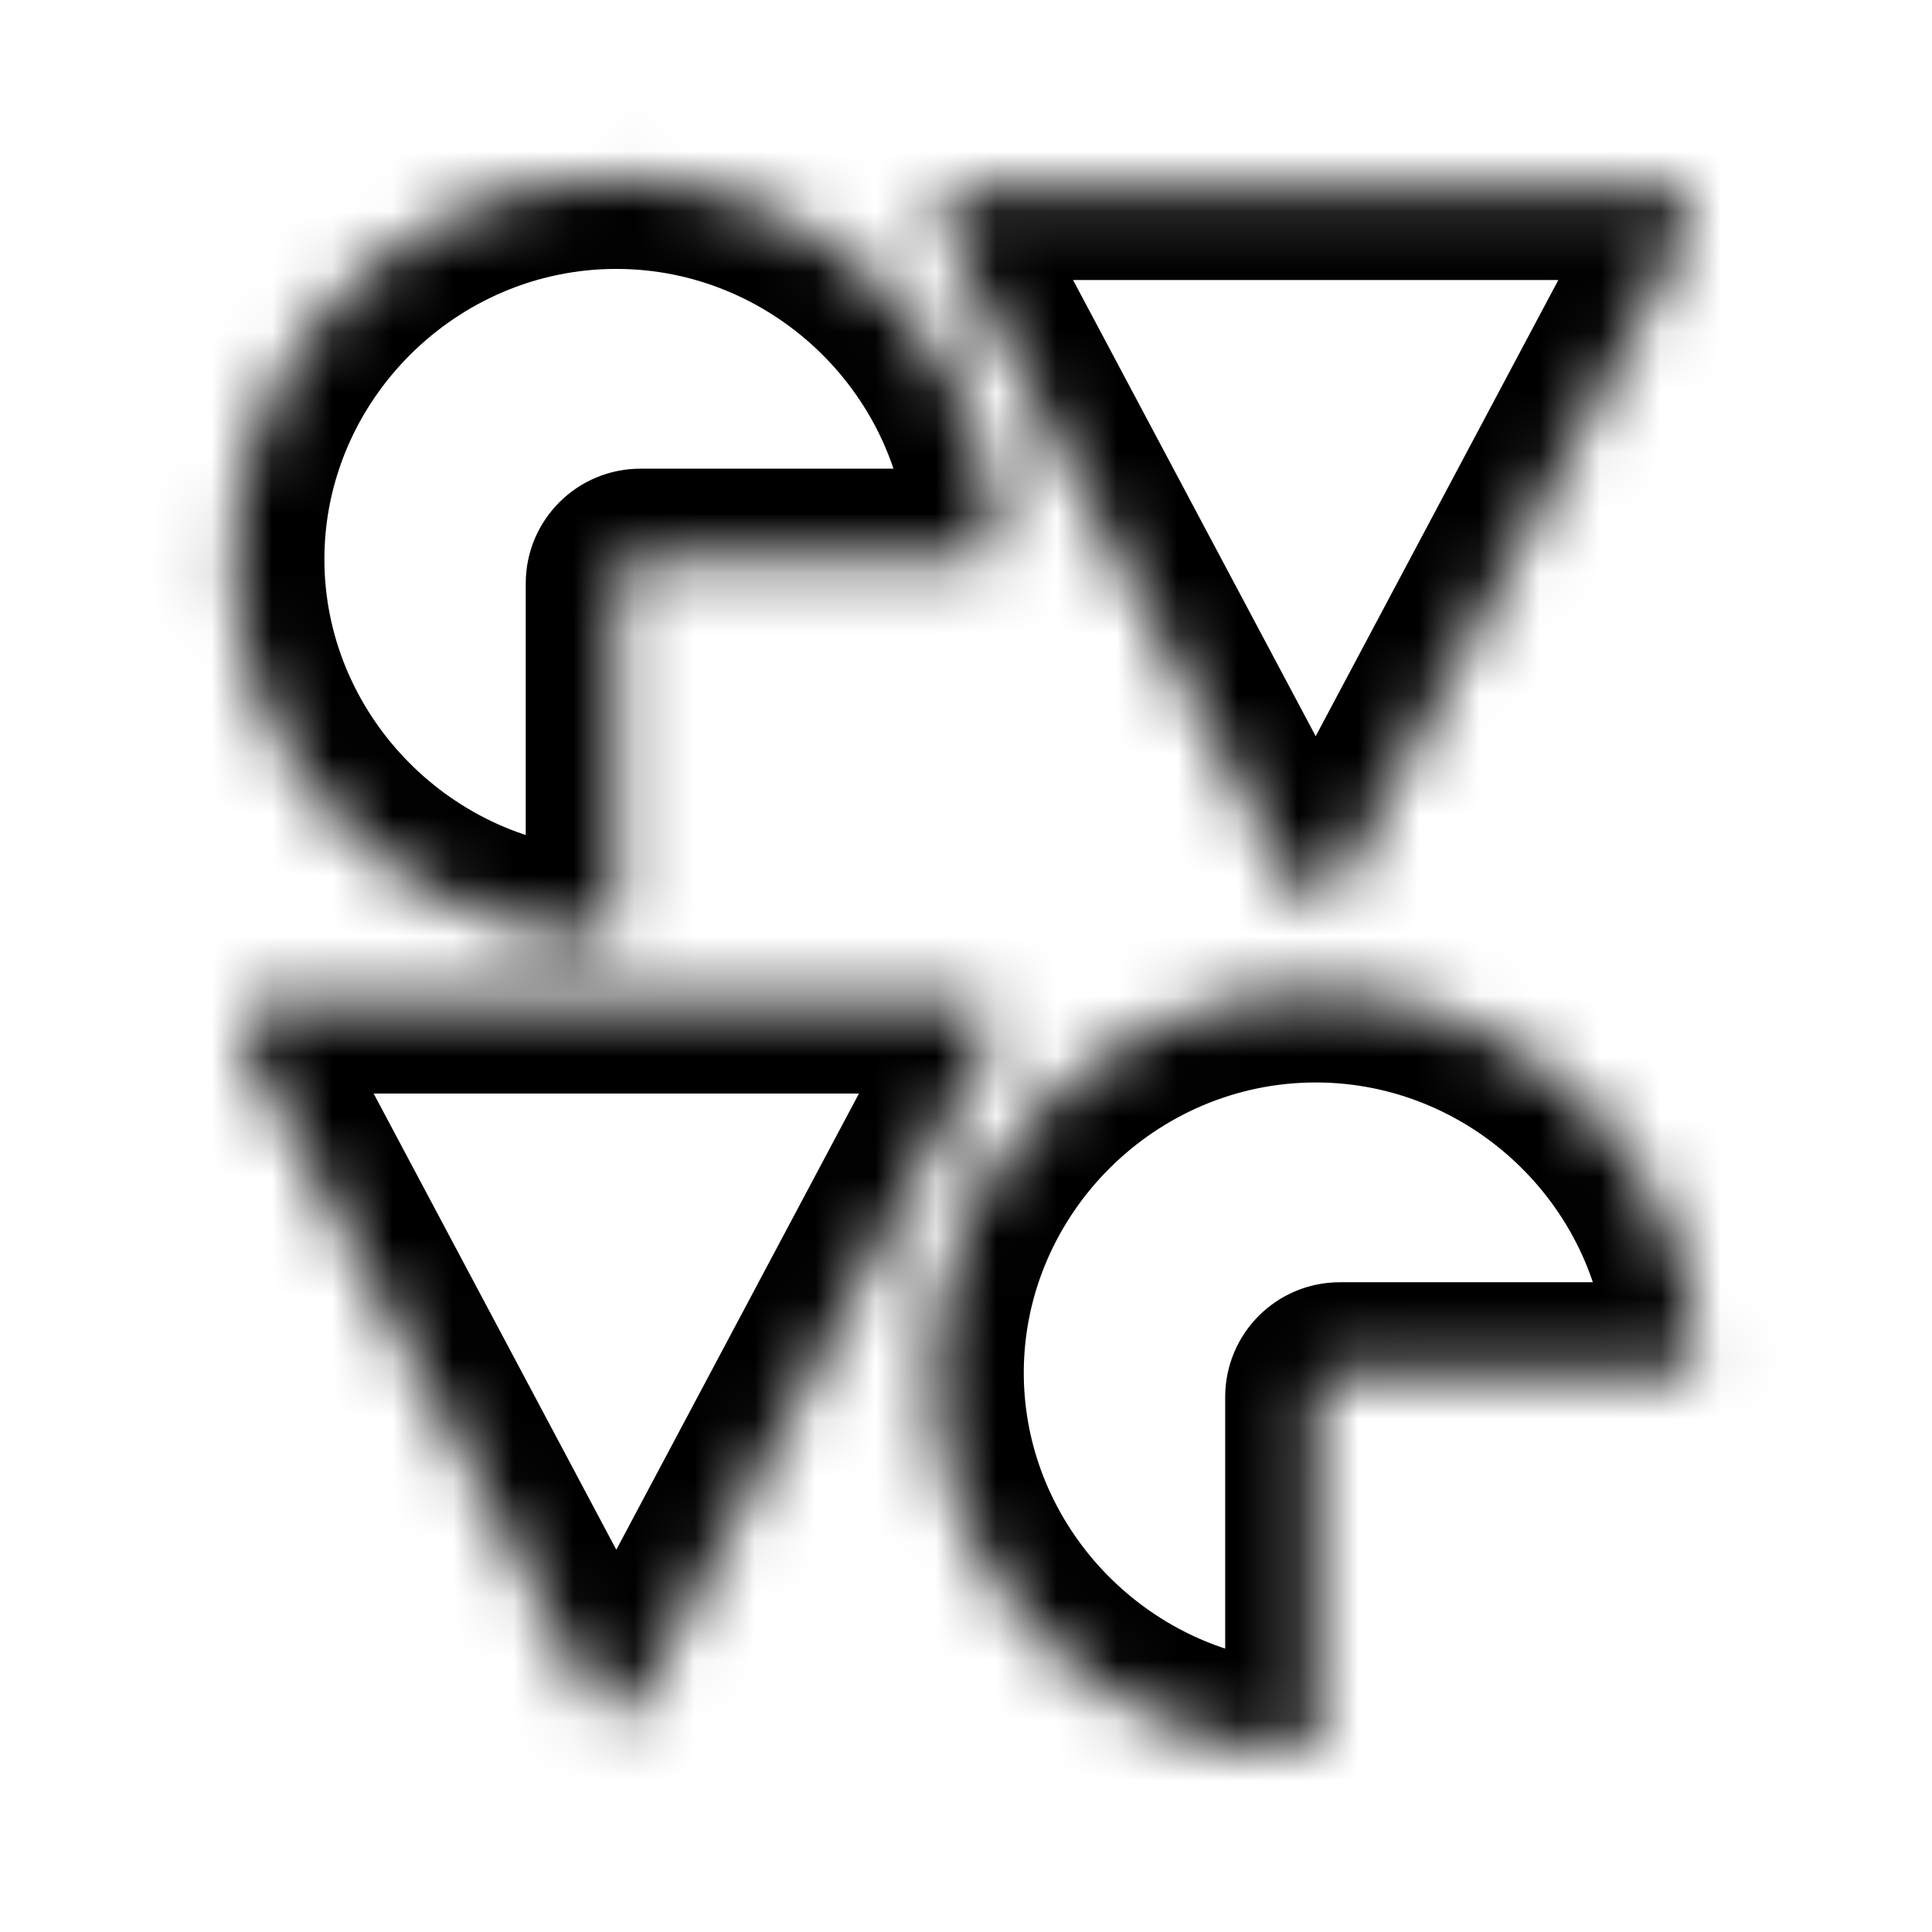 <svg width="32" height="32" viewBox="0 0 32 32" fill="none" xmlns="http://www.w3.org/2000/svg">
<mask id="path-1-inside-1_5289_46126" fill="white">
<path fill-rule="evenodd" clip-rule="evenodd" d="M9.808 15.559C10.029 15.573 10.208 15.392 10.208 15.171V9.663C10.208 9.442 10.387 9.263 10.608 9.263H16.143C16.364 9.263 16.545 9.083 16.531 8.863C16.32 5.585 13.549 2.954 10.208 2.954C6.733 2.954 3.873 5.802 3.873 9.263C3.873 12.589 6.516 15.35 9.808 15.559ZM21.393 29.034C21.613 29.048 21.793 28.867 21.793 28.646V23.138C21.793 22.917 21.972 22.738 22.193 22.738H27.728C27.949 22.738 28.129 22.558 28.115 22.337C27.905 19.06 25.133 16.429 21.793 16.429C18.317 16.429 15.457 19.277 15.457 22.738C15.457 26.064 18.101 28.825 21.393 29.034ZM21.439 14.723C21.59 15.006 21.995 15.006 22.145 14.723L27.996 3.725C28.137 3.459 27.944 3.138 27.642 3.138H15.942C15.64 3.138 15.447 3.459 15.589 3.725L21.439 14.723ZM16.058 16.613C16.36 16.613 16.553 16.934 16.411 17.2L10.561 28.198C10.411 28.481 10.005 28.481 9.855 28.198L4.004 17.2C3.863 16.934 4.056 16.613 4.357 16.613H16.058Z"></path>
</mask>
<path d="M4.004 17.2L2.68 17.905L4.004 17.2ZM16.411 17.2L17.736 17.905L16.411 17.2ZM27.996 3.725L26.671 3.021L27.996 3.725ZM28.115 22.337L26.618 22.433L28.115 22.337ZM10.561 28.198L9.237 27.494L10.561 28.198ZM16.531 8.863L18.027 8.767L16.531 8.863ZM21.393 29.034L21.487 27.537L21.393 29.034ZM15.589 3.725L14.264 4.43L15.589 3.725ZM9.808 15.559L9.903 14.062L9.808 15.559ZM22.145 14.723L20.821 14.019L22.145 14.723ZM21.439 14.723L22.763 14.019L21.439 14.723ZM8.708 9.663V15.171H11.708V9.663H8.708ZM16.143 7.763H10.608V10.763H16.143V7.763ZM10.208 4.454C12.756 4.454 14.874 6.469 15.034 8.958L18.027 8.767C17.767 4.701 14.341 1.454 10.208 1.454V4.454ZM5.373 9.263C5.373 6.636 7.555 4.454 10.208 4.454V1.454C5.91 1.454 2.373 4.968 2.373 9.263H5.373ZM9.903 14.062C7.389 13.902 5.373 11.786 5.373 9.263H2.373C2.373 13.393 5.644 16.798 9.713 17.056L9.903 14.062ZM20.293 23.138V28.646H23.293V23.138H20.293ZM27.728 21.238H22.193V24.238H27.728V21.238ZM21.793 17.929C24.34 17.929 26.458 19.944 26.618 22.433L29.612 22.241C29.351 18.176 25.926 14.929 21.793 14.929V17.929ZM16.957 22.738C16.957 20.111 19.14 17.929 21.793 17.929V14.929C17.495 14.929 13.957 18.443 13.957 22.738H16.957ZM21.487 27.537C18.973 27.377 16.957 25.261 16.957 22.738H13.957C13.957 26.868 17.228 30.273 21.298 30.531L21.487 27.537ZM26.671 3.021L20.821 14.019L23.47 15.428L29.32 4.43L26.671 3.021ZM15.942 4.638H27.642V1.638H15.942V4.638ZM22.763 14.019L16.913 3.021L14.264 4.43L20.115 15.428L22.763 14.019ZM11.885 28.903L17.736 17.905L15.087 16.496L9.237 27.494L11.885 28.903ZM2.68 17.905L8.53 28.903L11.179 27.494L5.329 16.496L2.68 17.905ZM16.058 15.113H4.357V18.113H16.058V15.113ZM5.329 16.496C5.718 17.229 5.187 18.113 4.357 18.113V15.113C2.924 15.113 2.007 16.639 2.68 17.905L5.329 16.496ZM17.736 17.905C18.409 16.639 17.492 15.113 16.058 15.113V18.113C15.228 18.113 14.697 17.229 15.087 16.496L17.736 17.905ZM29.32 4.43C29.993 3.164 29.076 1.638 27.642 1.638V4.638C26.813 4.638 26.282 3.754 26.671 3.021L29.32 4.43ZM27.728 24.238C28.751 24.238 29.686 23.389 29.612 22.241L26.618 22.433C26.573 21.727 27.146 21.238 27.728 21.238V24.238ZM9.237 27.494C9.65 26.716 10.765 26.716 11.179 27.494L8.53 28.903C9.245 30.247 11.171 30.247 11.885 28.903L9.237 27.494ZM16.143 10.763C17.167 10.763 18.101 9.914 18.027 8.767L15.034 8.958C14.988 8.252 15.562 7.763 16.143 7.763V10.763ZM20.293 28.646C20.293 28.064 20.782 27.492 21.487 27.537L21.298 30.531C22.444 30.603 23.293 29.67 23.293 28.646H20.293ZM15.942 1.638C14.508 1.638 13.591 3.164 14.264 4.43L16.913 3.021C17.303 3.754 16.772 4.638 15.942 4.638V1.638ZM8.708 15.171C8.708 14.589 9.198 14.017 9.903 14.062L9.713 17.056C10.859 17.128 11.708 16.195 11.708 15.171H8.708ZM23.293 23.138C23.293 23.745 22.8 24.238 22.193 24.238V21.238C21.143 21.238 20.293 22.088 20.293 23.138H23.293ZM20.821 14.019C21.235 13.241 22.349 13.241 22.763 14.019L20.115 15.428C20.829 16.772 22.755 16.772 23.47 15.428L20.821 14.019ZM11.708 9.663C11.708 10.27 11.216 10.763 10.608 10.763V7.763C9.559 7.763 8.708 8.613 8.708 9.663H11.708Z" fill="#AA00FF" style="fill:#AA00FF;fill:color(display-p3 0.667 0 1);fill-opacity:1;" mask="url(#path-1-inside-1_5289_46126)"></path>
</svg>
